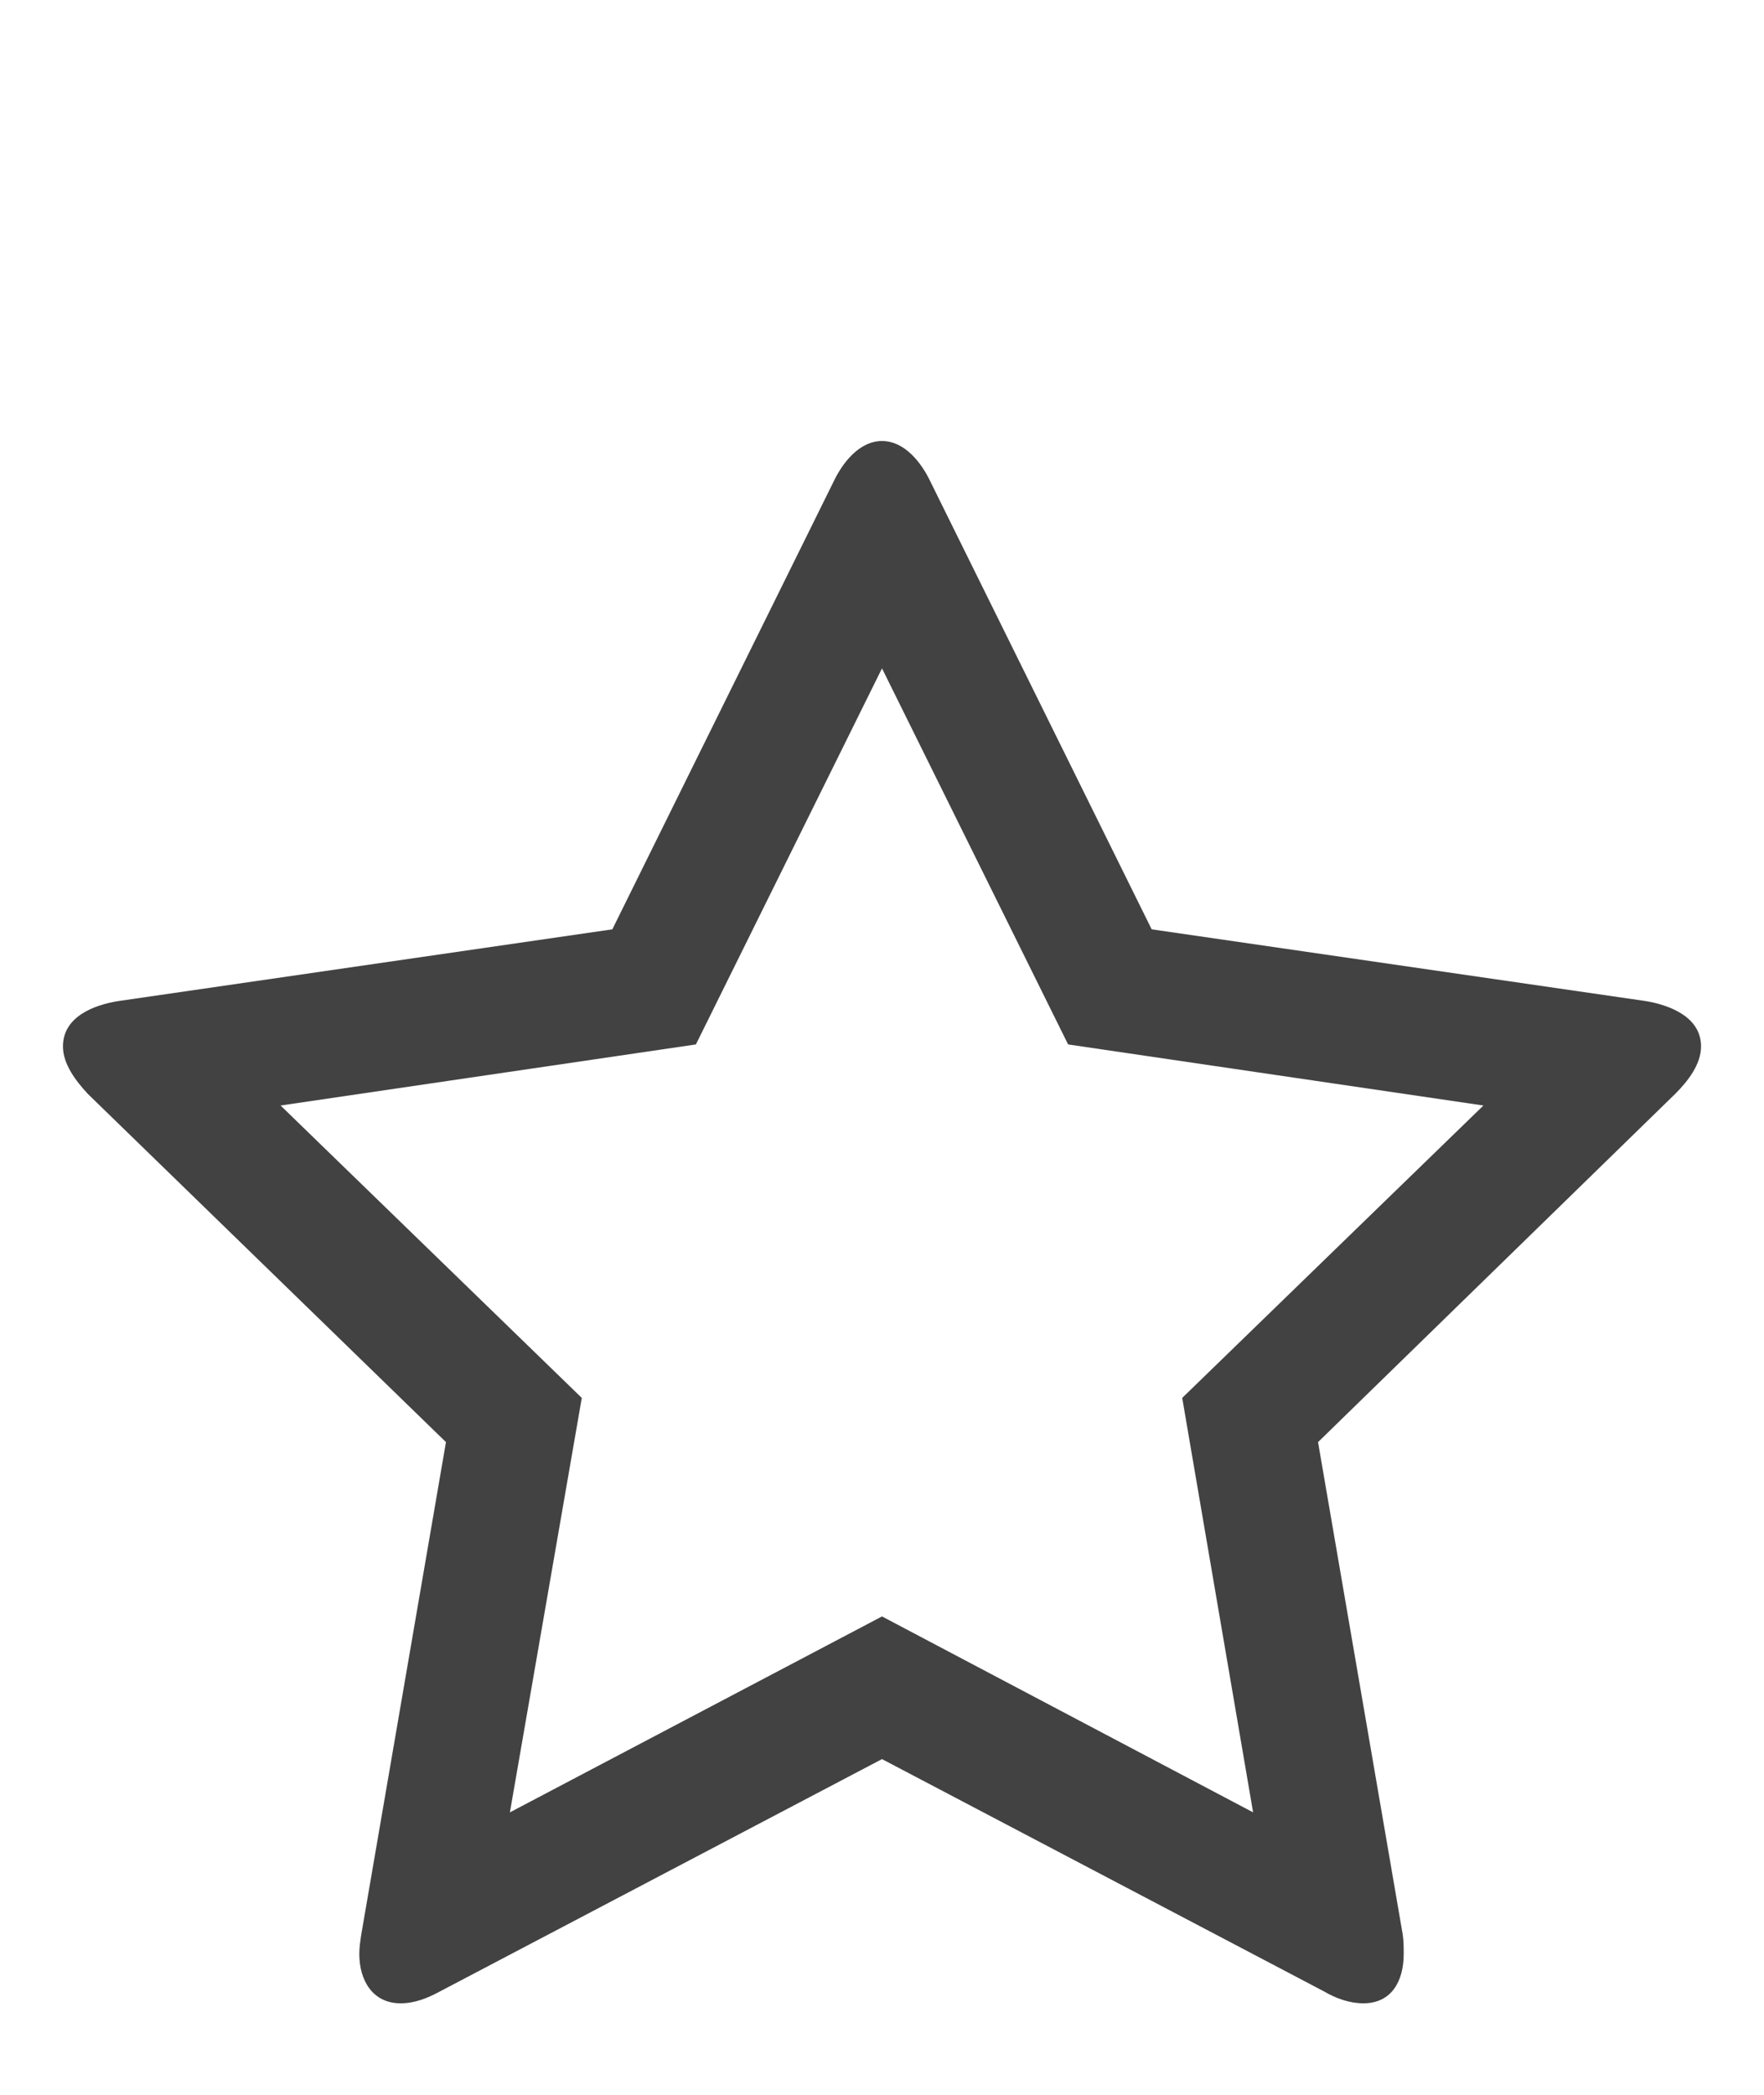 <?xml version="1.0" encoding="utf-8"?>
<svg xmlns="http://www.w3.org/2000/svg" fill="none" height="100%" overflow="visible" preserveAspectRatio="none" style="display: block;" viewBox="0 0 16 19" width="100%">
<g id="col">
<path d="M10.723 12.679L11.366 16.438L8 14.661L4.625 16.438L5.277 12.679L2.545 10.027L6.312 9.473L8 6.062L9.688 9.473L13.455 10.027L10.723 12.679ZM15.429 9.491C15.429 9.223 15.143 9.116 14.929 9.08L10.446 8.429L8.438 4.366C8.357 4.196 8.205 4 8 4C7.795 4 7.643 4.196 7.562 4.366L5.554 8.429L1.071 9.08C0.848 9.116 0.571 9.223 0.571 9.491C0.571 9.652 0.688 9.804 0.795 9.92L4.045 13.08L3.277 17.545C3.268 17.607 3.259 17.661 3.259 17.723C3.259 17.955 3.375 18.17 3.634 18.17C3.759 18.17 3.875 18.125 3.991 18.062L8 15.955L12.009 18.062C12.116 18.125 12.241 18.17 12.366 18.17C12.625 18.17 12.732 17.964 12.732 17.723C12.732 17.661 12.732 17.607 12.723 17.545L11.955 13.08L15.196 9.92C15.312 9.804 15.429 9.652 15.429 9.491Z" fill="#424242" id="icon"/>
</g>
</svg>